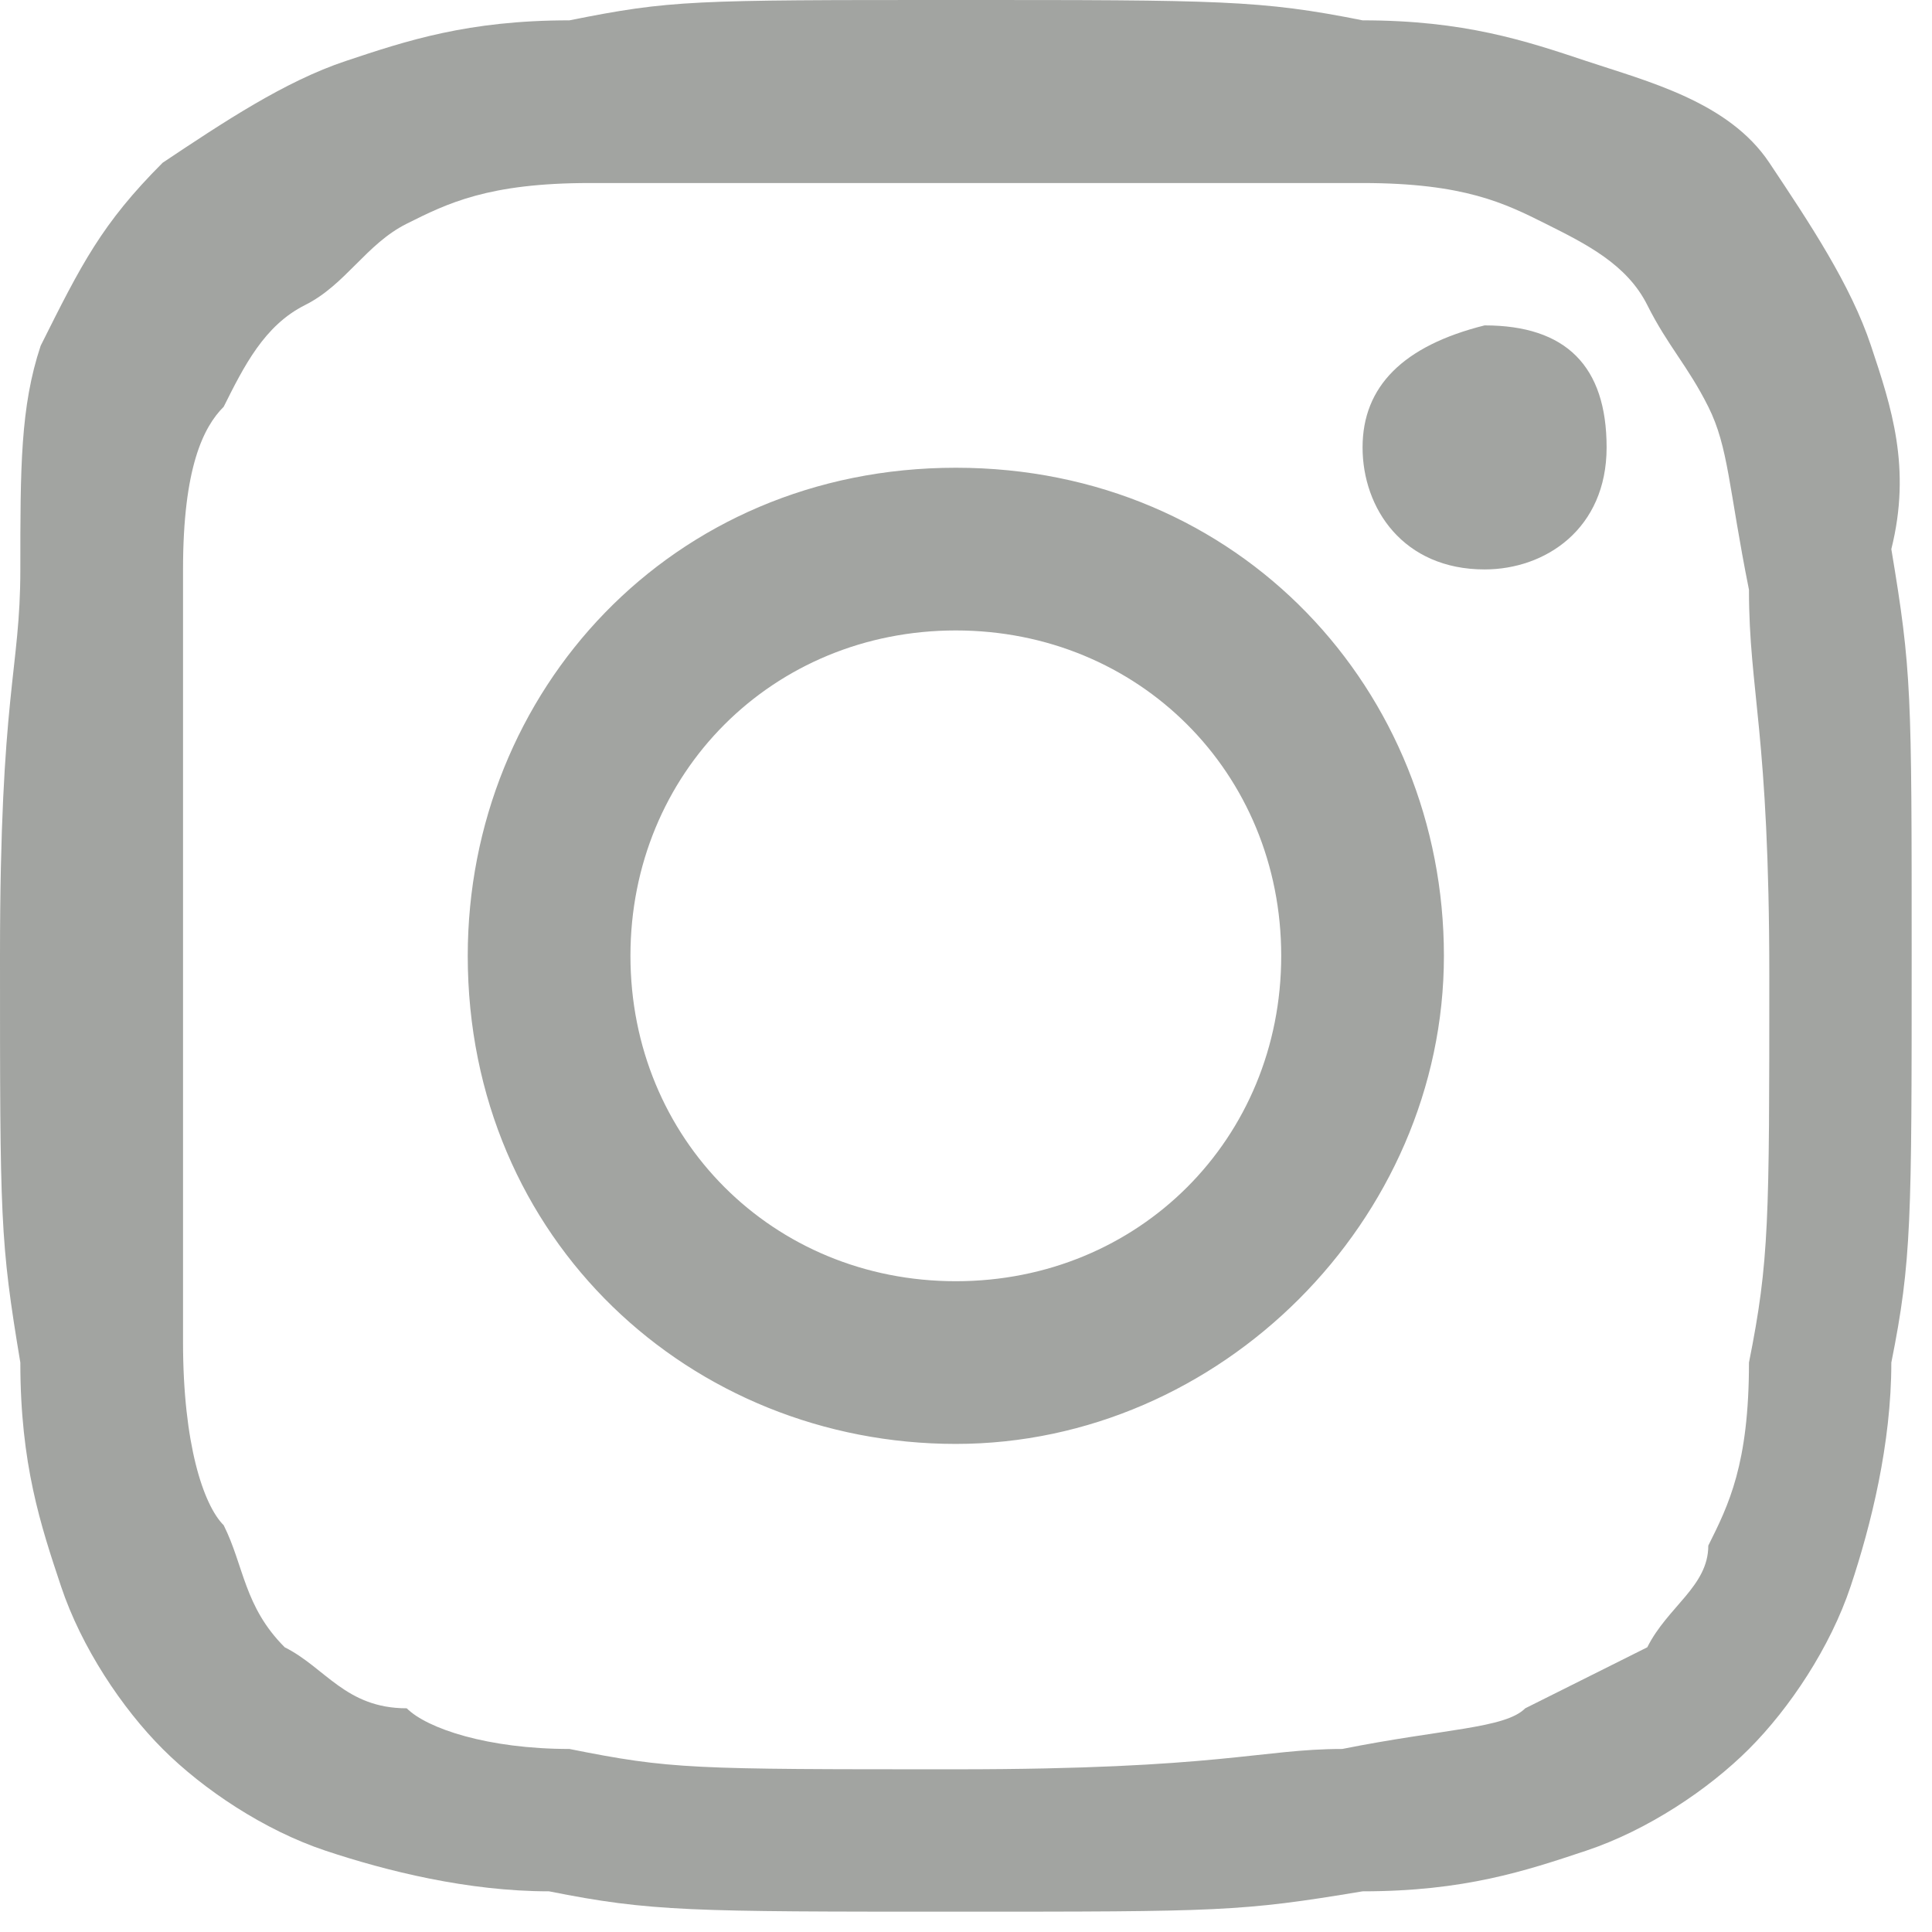 <?xml version="1.0" encoding="utf-8"?>
<!-- Generator: Adobe Illustrator 22.1.0, SVG Export Plug-In . SVG Version: 6.00 Build 0)  -->
<!DOCTYPE svg PUBLIC "-//W3C//DTD SVG 1.1//EN" "http://www.w3.org/Graphics/SVG/1.1/DTD/svg11.dtd">
<svg version="1.1" id="Layer_1" xmlns="http://www.w3.org/2000/svg" xmlns:xlink="http://www.w3.org/1999/xlink" x="0px" y="0px"
	 width="9.5px" height="9.5px" viewBox="0 0 9.5 9.5" style="enable-background:new 0 0 9.5 9.5;" xml:space="preserve">
<style type="text/css">
	.st0{fill:#A2A4A1;}
</style>
<path class="st0" d="M2.8,0.1C2.3,0.1,2,0.2,1.7,0.3S1.1,0.6,0.8,0.8C0.5,1.1,0.4,1.3,0.2,1.7C0.1,2,0.1,2.3,0.1,2.8S0,3.4,0,4.7
	s0,1.4,0.1,2c0,0.5,0.1,0.8,0.2,1.1s0.3,0.6,0.5,0.8c0.2,0.2,0.5,0.4,0.8,0.5s0.7,0.2,1.1,0.2c0.5,0.1,0.7,0.1,2,0.1s1.4,0,2-0.1
	c0.5,0,0.8-0.1,1.1-0.2s0.6-0.3,0.8-0.5c0.2-0.2,0.4-0.5,0.5-0.8c0.1-0.3,0.2-0.7,0.2-1.1c0.1-0.5,0.1-0.7,0.1-2s0-1.4-0.1-2
	C9.4,2.3,9.3,2,9.2,1.7S8.9,1.1,8.7,0.8S8.1,0.4,7.8,0.3C7.5,0.2,7.2,0.1,6.7,0.1C6.2,0,6,0,4.7,0S3.3,0,2.8,0.1z M2.8,8.6
	C2.4,8.6,2.1,8.5,2,8.4C1.7,8.4,1.6,8.2,1.4,8.1C1.2,7.9,1.2,7.7,1.1,7.5C1,7.4,0.9,7.1,0.9,6.6c0-0.5,0-0.7,0-1.9s0-1.4,0-1.9
	S1,2.1,1.1,2c0.1-0.2,0.2-0.4,0.4-0.5S1.8,1.2,2,1.1c0.2-0.1,0.4-0.2,0.9-0.2s0.7,0,1.9,0s1.4,0,1.9,0c0.5,0,0.7,0.1,0.9,0.2
	c0.2,0.1,0.4,0.2,0.5,0.4S8.3,1.8,8.4,2c0.1,0.2,0.1,0.4,0.2,0.9c0,0.5,0.1,0.7,0.1,1.9s0,1.4-0.1,1.9c0,0.5-0.1,0.7-0.2,0.9
	C8.4,7.8,8.2,7.9,8.1,8.1C7.9,8.2,7.7,8.3,7.5,8.4C7.4,8.5,7.1,8.5,6.6,8.6C6.2,8.6,6,8.7,4.7,8.7S3.3,8.7,2.8,8.6z M6.7,2.2
	c0,0.3,0.2,0.6,0.6,0.6c0.3,0,0.6-0.2,0.6-0.6c0-0.4-0.2-0.6-0.6-0.6C6.9,1.7,6.7,1.9,6.7,2.2z M2.3,4.7c0,1.4,1.1,2.4,2.4,2.4
	s2.4-1.1,2.4-2.4S6.1,2.3,4.7,2.3S2.3,3.4,2.3,4.7z M3.1,4.7c0-0.9,0.7-1.6,1.6-1.6s1.6,0.7,1.6,1.6S5.6,6.3,4.7,6.3
	S3.1,5.6,3.1,4.7z"/>
</svg>
